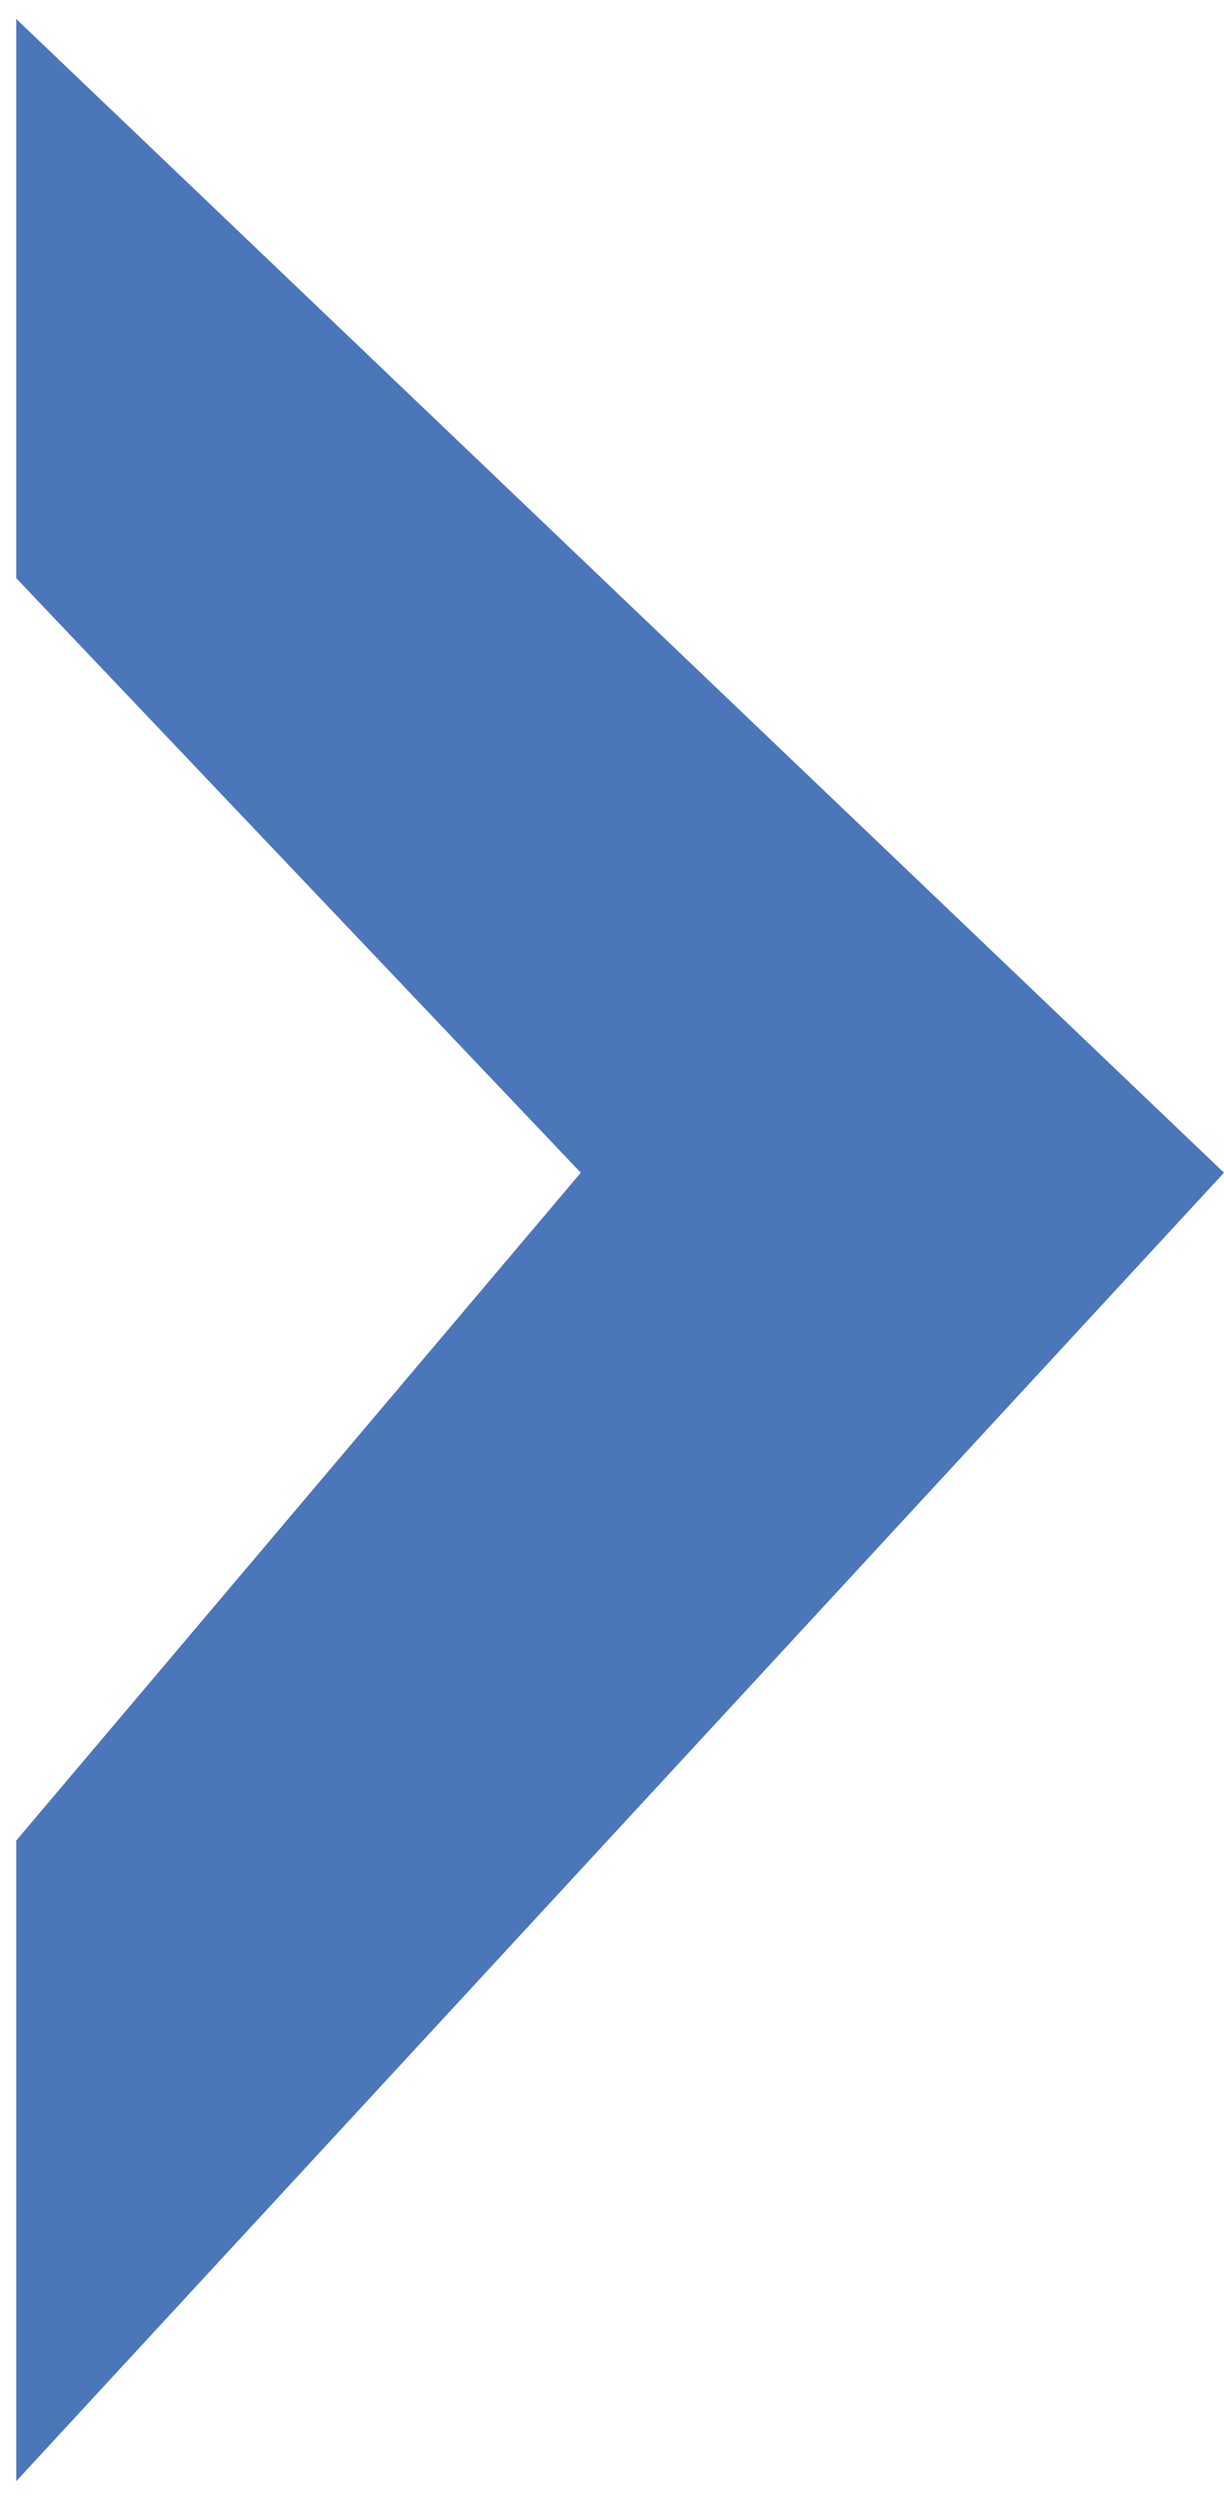 <?xml version="1.0" encoding="utf-8"?>
<!-- Generator: Adobe Illustrator 27.3.1, SVG Export Plug-In . SVG Version: 6.00 Build 0)  -->
<svg version="1.1" id="Art_2" xmlns="http://www.w3.org/2000/svg" xmlns:xlink="http://www.w3.org/1999/xlink" x="0px" y="0px"
	 viewBox="0 0 45.1 92.1" style="enable-background:new 0 0 45.1 92.1;" xml:space="preserve">
<style type="text/css">
	.st0{fill:#4B76B9;}
</style>
<g>
	<polygon class="st0" points="0.6,0.7 0.6,21.3 21.4,43.2 0.6,67.8 0.6,91.4 45.1,43.2 	"/>
</g>
</svg>
